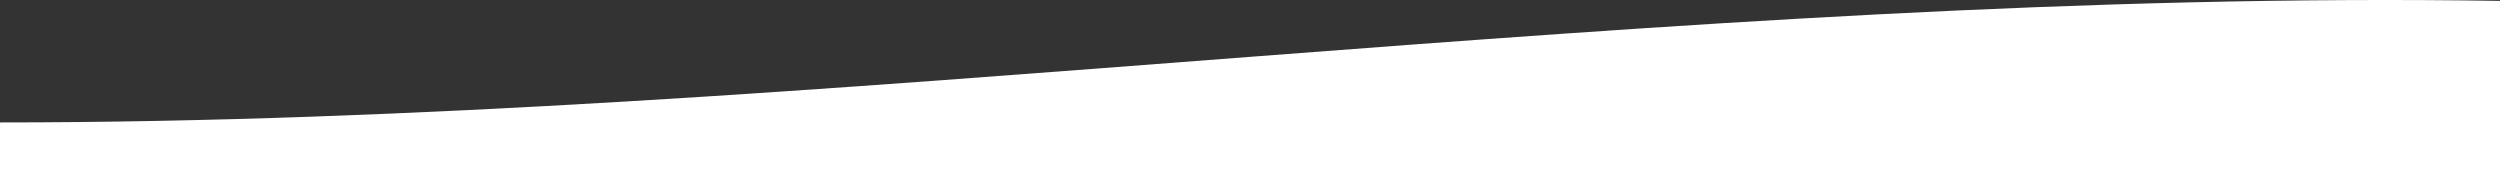 <svg width="1440" height="110" viewBox="0 0 1440 110" fill="none" xmlns="http://www.w3.org/2000/svg">
<rect x="0" y="0" width="1440" height="110" fill="#333333" stroke="none"/>
<path d="M1441 0.524C964.552 -7.077 477.588 70.524 0 70.524V110.5H1441V0.524Z" fill="white"/>
</svg>
